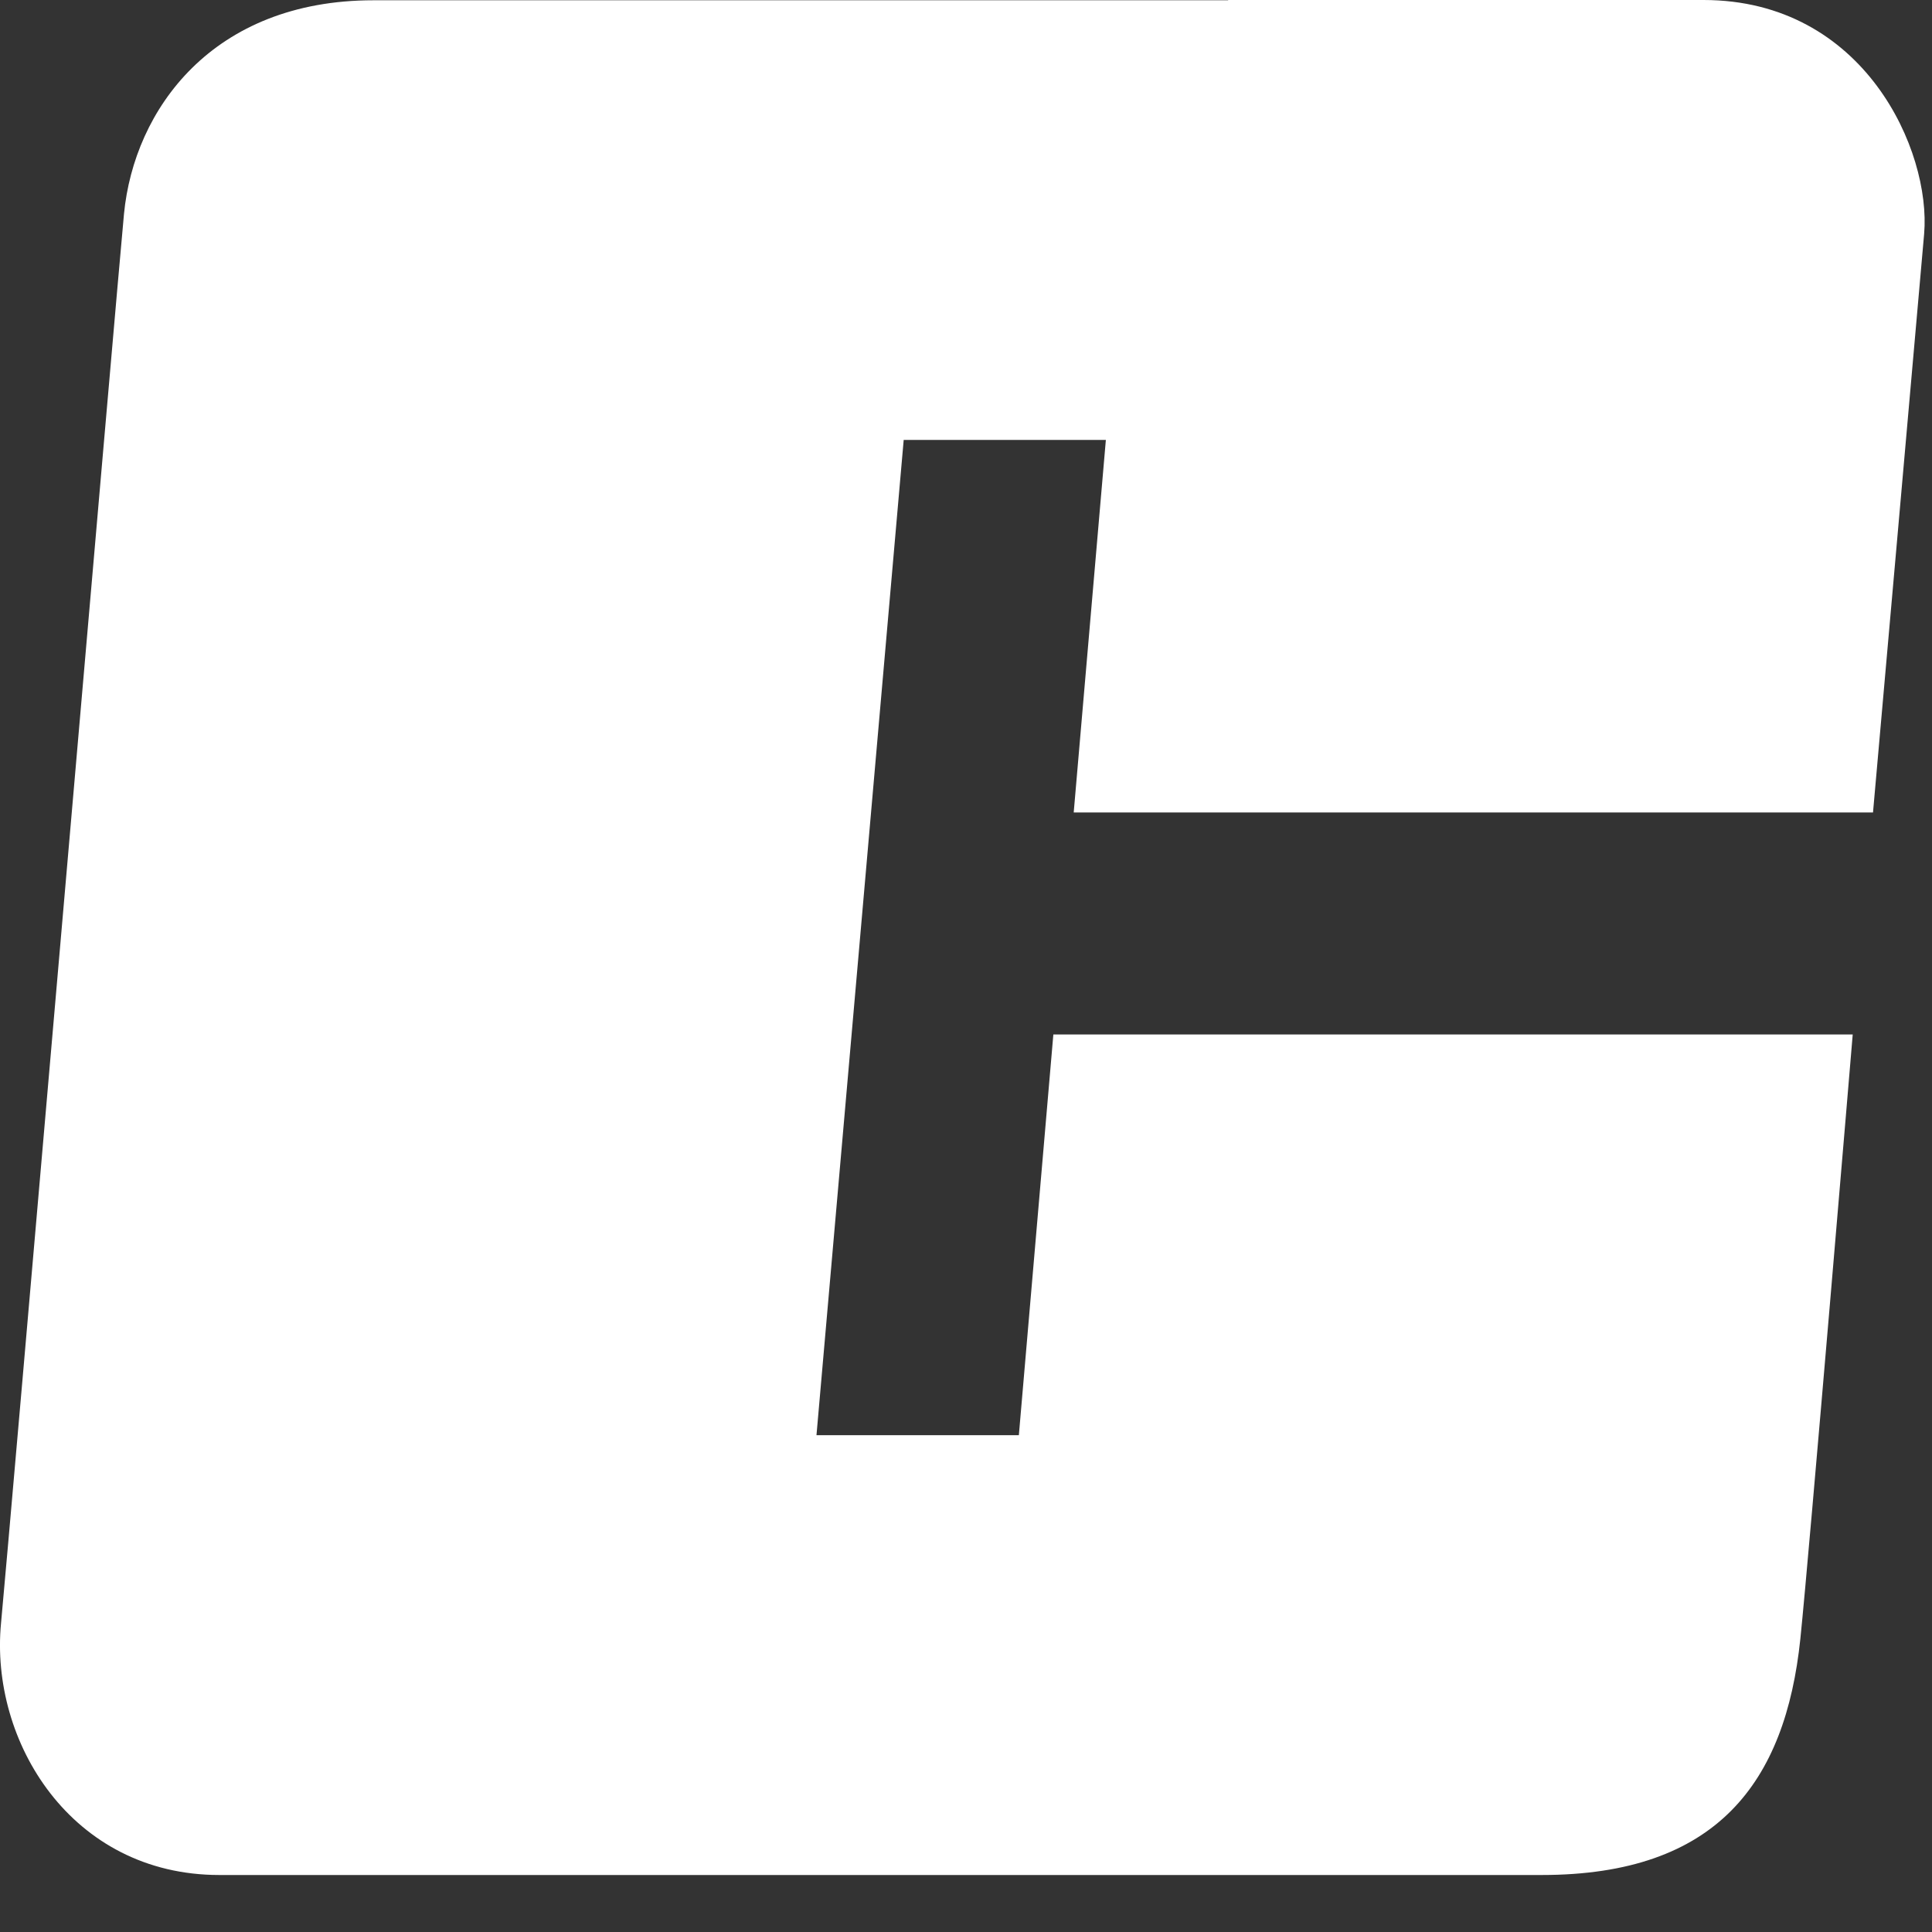 <?xml version="1.0" encoding="UTF-8"?> <svg xmlns="http://www.w3.org/2000/svg" width="28" height="28" viewBox="0 0 28 28" fill="none"><rect x="0" y="0" width="28" height="28" fill="#333333" stroke="none"/><path fill-rule="evenodd" clip-rule="evenodd" d="M27.145 11.775C27.145 11.775 27.821 4.14 27.886 3.39C27.989 2.188 27.022 0 24.688 0H17.799V0.004H13.654H12.994H5.412C3.078 0.004 1.943 1.588 1.797 3.1C1.71 3.998 0.118 22.46 0.015 23.524C-0.15 25.235 1.032 27.174 3.179 27.174H11.277H14.657H22.343C24.888 27.174 25.875 25.827 26.092 23.752C26.221 22.51 26.851 14.992 26.851 14.992H15.266L14.766 20.8H11.833L13.097 6.376H16.027L15.561 11.775H27.145Z" fill="white"></path></svg> 